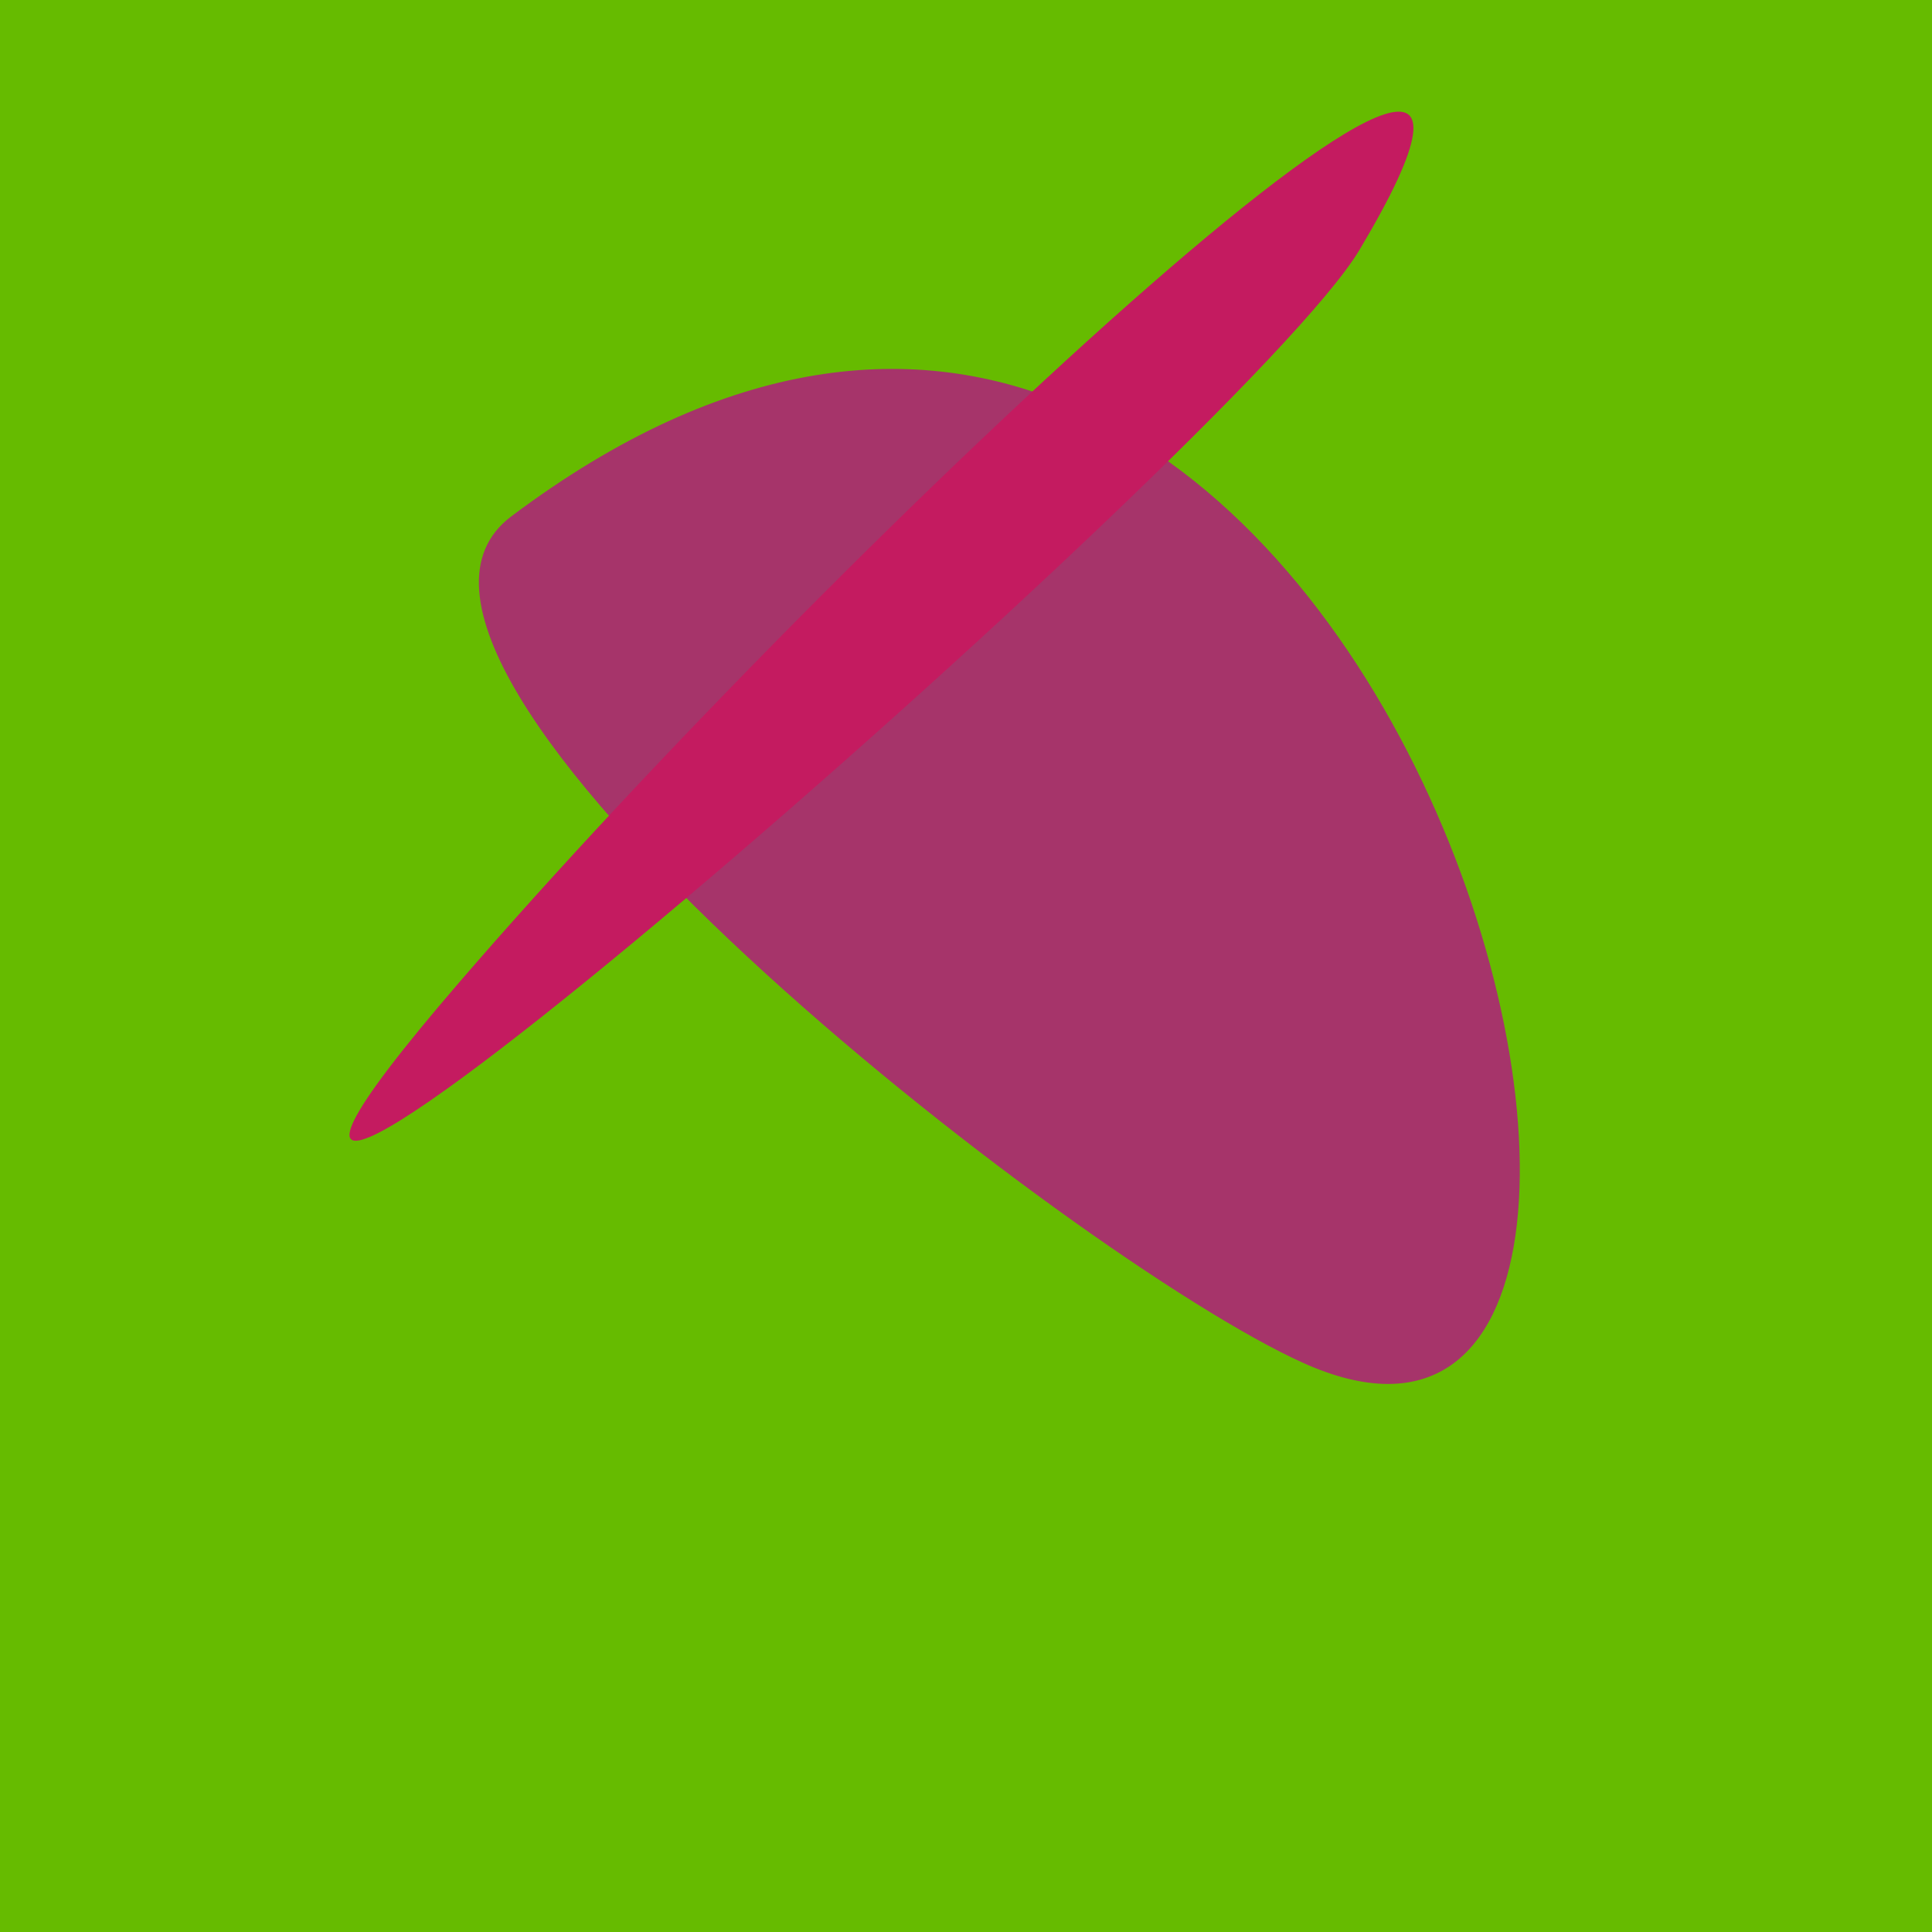 <?xml version="1.0" standalone="no"?>
<svg xmlns:xlink="http://www.w3.org/1999/xlink" xmlns="http://www.w3.org/2000/svg" width="128" height="128"><g><rect width="128" height="128" fill="#6b0"></rect><path d="M 86.34 90.296 C 119.982 105.454 91.227 -8.883 33.873 34.212 C 20.798 44.037 71.11 83.434 86.34 90.296" fill="rgb(166,52,106)"></path><path d="M 90.064 16.564 C 107.789 -13.122 55.199 36.334 30.48 65.019 C -1.762 102.433 82.405 29.391 90.064 16.564" fill="rgb(196,27,96)"></path></g></svg>